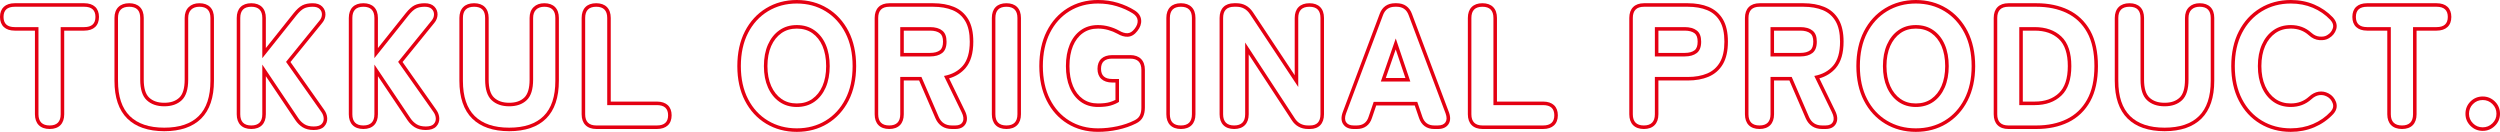<?xml version="1.0" encoding="UTF-8"?>
<svg id="_レイヤー_2" data-name="レイヤー 2" xmlns="http://www.w3.org/2000/svg" viewBox="0 0 1769.1 93.32">
  <defs>
    <style>
      .cls-1 {
        fill: #e40012;
        stroke-width: 0px;
      }
    </style>
  </defs>
  <g id="_レイヤー_2-2" data-name="レイヤー 2">
    <g>
      <path class="cls-1" d="m59.62,2.28H10.42C3.8,2.28,0,5.81,0,11.98s3.8,9.7,10.42,9.7h14.3v59.18c0,6.62,3.8,10.42,10.42,10.42s10.3-3.8,10.3-10.42V21.68h14.18c6.62,0,10.42-3.54,10.42-9.7s-3.8-9.7-10.42-9.7Zm0,16.9h-16.68v61.68c0,5.28-2.6,7.92-7.8,7.92s-7.92-2.64-7.92-7.92V19.18H10.42c-5.28,0-7.92-2.4-7.92-7.2s2.64-7.2,7.92-7.2h49.2c5.28,0,7.92,2.4,7.92,7.2s-2.64,7.2-7.92,7.2Z"/>
      <path class="cls-1" d="m141.1,2.28c-3.14,0-5.69.92-7.56,2.75-1.9,1.84-2.86,4.42-2.86,7.67v43.68c0,6.05-1.27,10.33-3.78,12.7-2.58,2.45-6.06,3.64-10.64,3.64s-8.09-1.19-10.71-3.65c-2.54-2.37-3.83-6.64-3.83-12.69V12.7c0-6.62-3.75-10.42-10.3-10.42s-10.42,3.8-10.42,10.42v44.52c0,11.76,3.06,20.74,9.08,26.68,6.02,5.93,14.82,8.94,26.18,8.94s20.14-3.01,26.12-8.95c5.98-5.94,9.02-14.91,9.02-26.67V12.7c0-6.62-3.75-10.42-10.3-10.42Zm7.8,54.94c0,11.12-2.76,19.42-8.28,24.9-5.52,5.48-13.64,8.22-24.36,8.22s-18.86-2.74-24.42-8.22c-5.56-5.48-8.34-13.78-8.34-24.9V12.7c0-5.28,2.64-7.92,7.92-7.92s7.8,2.64,7.8,7.92v43.68c0,6.8,1.54,11.64,4.62,14.52,3.08,2.88,7.22,4.32,12.42,4.32s9.32-1.44,12.36-4.32c3.04-2.88,4.56-7.72,4.56-14.52V12.7c0-2.56.7-4.52,2.1-5.88,1.4-1.36,3.34-2.04,5.82-2.04,5.2,0,7.8,2.64,7.8,7.92v44.52Z"/>
      <path class="cls-1" d="m229.42,77.74l-23.87-33.85,22.57-27.81c1.39-1.71,2.12-3.63,2.18-5.71.06-2.19-.74-4.18-2.29-5.73-1.56-1.56-3.83-2.35-6.75-2.35s-5.29.49-7.24,1.46c-1.94.97-3.98,2.8-6.24,5.6l-19.66,24.66V12.7c0-6.62-3.75-10.42-10.3-10.42s-10.3,3.8-10.3,10.42v68.16c0,6.62,3.75,10.42,10.3,10.42s10.3-3.8,10.3-10.42v-26.96l20.99,31.25c1.39,2.04,3.1,3.7,5.07,4.92,2.08,1.28,4.7,1.93,7.79,1.93,3.38,0,5.79-.8,7.38-2.44,1.55-1.61,2.31-3.66,2.2-5.94-.1-2.08-.83-4.07-2.13-5.88Zm-7.44,11.76c-2.64,0-4.8-.52-6.48-1.56-1.68-1.04-3.12-2.44-4.32-4.2l-25.56-38.04v35.16c0,5.28-2.6,7.92-7.8,7.92s-7.8-2.64-7.8-7.92V12.7c0-5.28,2.6-7.92,7.8-7.92s7.8,2.64,7.8,7.92v28.44l24.12-30.24c2-2.48,3.8-4.12,5.4-4.92,1.6-.8,3.64-1.2,6.12-1.2,2.24,0,3.9.54,4.98,1.62,1.08,1.08,1.6,2.38,1.56,3.9-.04,1.52-.58,2.92-1.62,4.2l-23.76,29.28,24.96,35.4c1.04,1.44,1.6,2.96,1.68,4.56.08,1.6-.42,2.96-1.5,4.08s-2.94,1.68-5.58,1.68Z"/>
      <path class="cls-1" d="m308.74,77.74l-23.87-33.85,22.57-27.81c1.39-1.71,2.12-3.63,2.18-5.71.06-2.19-.73-4.18-2.29-5.73-1.56-1.56-3.83-2.35-6.75-2.35s-5.29.49-7.24,1.46c-1.94.97-3.98,2.8-6.24,5.6l-19.67,24.66V12.7c0-6.62-3.75-10.42-10.3-10.42s-10.3,3.8-10.3,10.42v68.16c0,6.62,3.75,10.42,10.3,10.42s10.3-3.8,10.3-10.42v-26.96l20.99,31.24c1.39,2.04,3.1,3.7,5.07,4.92,2.08,1.28,4.7,1.93,7.79,1.93,3.38,0,5.79-.8,7.38-2.44,1.55-1.61,2.31-3.66,2.2-5.94-.11-2.08-.83-4.07-2.13-5.87Zm-7.44,11.76c-2.64,0-4.8-.52-6.48-1.56-1.68-1.04-3.12-2.44-4.32-4.2l-25.56-38.04v35.16c0,5.28-2.6,7.92-7.8,7.92s-7.8-2.64-7.8-7.92V12.7c0-5.28,2.6-7.92,7.8-7.92s7.8,2.64,7.8,7.92v28.44l24.12-30.24c2-2.48,3.8-4.12,5.4-4.92,1.6-.8,3.64-1.2,6.12-1.2,2.24,0,3.9.54,4.98,1.62s1.6,2.38,1.56,3.9c-.04,1.52-.58,2.92-1.62,4.2l-23.76,29.28,24.96,35.4c1.04,1.44,1.6,2.96,1.68,4.56.08,1.6-.42,2.96-1.5,4.08s-2.94,1.68-5.58,1.68Z"/>
      <path class="cls-1" d="m385.18,2.28c-3.14,0-5.69.92-7.56,2.75-1.9,1.84-2.86,4.42-2.86,7.67v43.68c0,6.05-1.27,10.33-3.78,12.7-2.58,2.45-6.06,3.64-10.64,3.64s-8.09-1.19-10.71-3.65c-2.54-2.37-3.83-6.64-3.83-12.69V12.7c0-6.62-3.75-10.42-10.3-10.42s-10.42,3.8-10.42,10.42v44.52c0,11.77,3.06,20.74,9.08,26.68,6.02,5.93,14.82,8.94,26.18,8.94s20.14-3.01,26.12-8.95c5.98-5.94,9.02-14.91,9.02-26.67V12.7c0-6.62-3.75-10.42-10.3-10.42Zm7.8,54.94c0,11.12-2.76,19.42-8.28,24.9-5.52,5.48-13.64,8.22-24.36,8.22s-18.86-2.74-24.42-8.22c-5.56-5.48-8.34-13.78-8.34-24.9V12.7c0-5.28,2.64-7.92,7.92-7.92s7.8,2.64,7.8,7.92v43.68c0,6.8,1.54,11.64,4.62,14.52,3.08,2.88,7.22,4.32,12.42,4.32s9.32-1.44,12.36-4.32c3.04-2.88,4.56-7.72,4.56-14.52V12.7c0-2.56.7-4.52,2.1-5.88,1.4-1.36,3.34-2.04,5.82-2.04,5.2,0,7.8,2.64,7.8,7.92v44.52Z"/>
      <path class="cls-1" d="m464.85,71.88h-32.66V12.7c0-6.62-3.75-10.42-10.3-10.42s-10.3,3.8-10.3,10.42v68.16c0,6.62,3.8,10.42,10.42,10.42h42.84c6.62,0,10.42-3.54,10.42-9.7s-3.8-9.7-10.42-9.7Zm0,16.9h-42.84c-5.28,0-7.92-2.64-7.92-7.92V12.7c0-5.28,2.6-7.92,7.8-7.92s7.8,2.64,7.8,7.92v61.68h35.16c5.28,0,7.92,2.4,7.92,7.2s-2.64,7.2-7.92,7.2Z"/>
      <path class="cls-1" d="m585.5,5.83c-6.33-3.87-13.61-5.83-21.64-5.83s-15.33,1.96-21.7,5.82c-6.37,3.87-11.43,9.37-15.02,16.35-3.57,6.93-5.38,15.2-5.38,24.6s1.81,17.56,5.38,24.48c3.6,6.99,8.66,12.47,15.04,16.3,6.37,3.82,13.66,5.76,21.69,5.76s15.3-1.94,21.63-5.76c6.33-3.83,11.37-9.31,14.97-16.3,3.57-6.93,5.38-15.17,5.38-24.48s-1.81-17.68-5.38-24.61c-3.6-6.98-8.63-12.48-14.96-16.35Zm-21.64,84.99c-7.6,0-14.4-1.8-20.4-5.4-6-3.6-10.7-8.7-14.1-15.3-3.4-6.6-5.1-14.38-5.1-23.34s1.7-16.86,5.1-23.46c3.4-6.6,8.1-11.72,14.1-15.36,6-3.64,12.8-5.46,20.4-5.46s14.38,1.82,20.34,5.46c5.96,3.64,10.64,8.76,14.04,15.36,3.4,6.6,5.1,14.42,5.1,23.46s-1.7,16.74-5.1,23.34c-3.4,6.6-8.08,11.7-14.04,15.3-5.96,3.6-12.74,5.4-20.34,5.4Z"/>
      <path class="cls-1" d="m683.29,48.1c3.62-4.25,5.46-10.5,5.46-18.6,0-6.5-1.19-11.81-3.53-15.79-2.39-4.06-5.82-7.03-10.2-8.84-4.17-1.72-9.11-2.59-14.69-2.59h-30.96c-6.62,0-10.42,3.8-10.42,10.42v68.16c0,6.62,3.75,10.42,10.3,10.42s10.3-3.8,10.3-10.42v-23.9h10.86l11.59,26.83c2.15,4.9,6.14,7.49,11.53,7.49h2.52c4.58,0,6.59-2.21,7.48-4.06,1.19-2.48.92-5.48-.79-8.89l-11.12-22.87c4.78-1.4,8.69-3.86,11.67-7.35Zm-15.28,5.64l12.48,25.68c1.36,2.72,1.62,4.96.78,6.72-.84,1.76-2.58,2.64-5.22,2.64h-2.52c-4.4,0-7.48-2-9.24-6l-12.24-28.32h-15v26.4c0,5.28-2.6,7.92-7.8,7.92s-7.8-2.64-7.8-7.92V12.7c0-5.28,2.64-7.92,7.92-7.92h30.96c5.28,0,9.86.8,13.74,2.4,3.88,1.6,6.88,4.2,9,7.8,2.12,3.6,3.18,8.44,3.18,14.52,0,7.52-1.62,13.18-4.86,16.98-3.24,3.8-7.7,6.22-13.38,7.26Z"/>
      <path class="cls-1" d="m712.17,2.28c-6.55,0-10.3,3.8-10.3,10.42v68.16c0,6.62,3.75,10.42,10.3,10.42s10.3-3.8,10.3-10.42V12.7c0-6.62-3.75-10.42-10.3-10.42Zm7.8,78.58c0,5.28-2.6,7.92-7.8,7.92s-7.8-2.64-7.8-7.92V12.7c0-5.28,2.6-7.92,7.8-7.92s7.8,2.64,7.8,7.92v68.16Z"/>
      <path class="cls-1" d="m799.77,39h-12.72c-6.62,0-10.42,3.54-10.42,9.7s3.8,9.7,10.42,9.7h2.3v12.27c-1.17.62-2.54,1.16-4.08,1.61-2.08.61-4.87.92-8.3.92-4.22,0-7.73-1.04-10.72-3.19-3-2.15-5.34-5.2-6.95-9.07-1.66-3.99-2.51-8.76-2.51-14.16s.84-10.28,2.51-14.28c1.61-3.86,3.95-6.92,6.95-9.07,2.99-2.15,6.5-3.19,10.72-3.19,2.48,0,4.91.33,7.24.99,2.36.66,4.56,1.56,6.48,2.62,2.58,1.53,5.04,2.25,7.33,2.15,2.57-.11,4.88-1.49,6.82-4.06,2-2.5,2.91-5.1,2.7-7.71-.23-2.78-1.79-5.1-4.63-6.89-3.46-2.19-7.44-3.98-11.83-5.32-4.42-1.35-9.16-2.03-14.11-2.03-8.04,0-15.28,1.96-21.54,5.83-6.25,3.87-11.21,9.38-14.72,16.36-3.48,6.92-5.25,15.19-5.25,24.58s1.77,17.54,5.25,24.46c3.51,6.99,8.47,12.48,14.73,16.31,6.25,3.83,13.49,5.77,21.52,5.77,4.71,0,9.45-.5,14.08-1.5,4.67-1,8.99-2.48,12.79-4.39,2.35-1.13,4.04-2.71,5.01-4.7.88-1.82,1.33-4.02,1.33-6.55v-26.76c0-6.62-3.8-10.42-10.42-10.42Zm7.92,37.18c0,2.16-.36,3.98-1.08,5.46-.72,1.48-2,2.66-3.84,3.54-3.68,1.84-7.76,3.24-12.24,4.2-4.48.96-9,1.44-13.56,1.44-7.6,0-14.34-1.8-20.22-5.4-5.88-3.6-10.48-8.7-13.8-15.3-3.32-6.6-4.98-14.38-4.98-23.34s1.66-16.86,4.98-23.46c3.32-6.6,7.92-11.72,13.8-15.36,5.88-3.64,12.62-5.46,20.22-5.46,4.72,0,9.18.64,13.38,1.92,4.2,1.28,7.94,2.96,11.22,5.04,2.16,1.36,3.32,3.02,3.48,4.98.16,1.96-.56,3.94-2.16,5.94-1.52,2-3.18,3.04-4.98,3.12-1.8.08-3.78-.52-5.94-1.8-2.16-1.2-4.52-2.16-7.08-2.88-2.56-.72-5.2-1.08-7.92-1.08-4.72,0-8.78,1.22-12.18,3.66-3.4,2.44-6,5.82-7.8,10.14-1.8,4.32-2.7,9.4-2.7,15.24s.9,10.8,2.7,15.12,4.4,7.7,7.8,10.14c3.4,2.44,7.46,3.66,12.18,3.66,3.68,0,6.68-.34,9-1.02,2.32-.68,4.28-1.54,5.88-2.58v-16.2h-4.8c-5.28,0-7.92-2.4-7.92-7.2s2.64-7.2,7.92-7.2h12.72c5.28,0,7.92,2.64,7.92,7.92v26.76Z"/>
      <path class="cls-1" d="m835.65,2.28c-6.55,0-10.3,3.8-10.3,10.42v68.16c0,6.62,3.75,10.42,10.3,10.42s10.3-3.8,10.3-10.42V12.7c0-6.62-3.75-10.42-10.3-10.42Zm7.8,78.58c0,5.28-2.6,7.92-7.8,7.92s-7.8-2.64-7.8-7.92V12.7c0-5.28,2.6-7.92,7.8-7.92s7.8,2.64,7.8,7.92v68.16Z"/>
      <path class="cls-1" d="m926.61,2.28c-6.62,0-10.42,3.8-10.42,10.42v40.54l-29.63-44.7c-2.81-4.15-6.69-6.26-11.55-6.26h-1.68c-6.55,0-10.3,3.8-10.3,10.42v68.16c0,6.62,3.75,10.42,10.3,10.42s10.3-3.8,10.3-10.42v-42.38l30.42,46.47c2.6,4.14,6.61,6.33,11.6,6.33h1.32c6.32,0,9.94-3.8,9.94-10.42V12.7c0-6.62-3.75-10.42-10.3-10.42Zm7.8,78.58c0,5.28-2.48,7.92-7.44,7.92h-1.32c-4.16,0-7.32-1.72-9.48-5.16l-35.04-53.52v50.76c0,5.28-2.6,7.92-7.8,7.92s-7.8-2.64-7.8-7.92V12.7c0-5.28,2.6-7.92,7.8-7.92h1.68c4,0,7.16,1.72,9.48,5.16l34.2,51.6V12.7c0-5.28,2.64-7.92,7.92-7.92s7.8,2.64,7.8,7.92v68.16Z"/>
      <path class="cls-1" d="m999.15,9.8c-1.81-4.92-5.57-7.52-10.87-7.52h-1.08c-5.3,0-9.06,2.6-10.86,7.5l-26.17,69.63c-1.24,3.41-1.13,6.26.32,8.47,1.02,1.55,3.14,3.41,7.43,3.41h2.16c5.44,0,9.17-2.72,10.77-7.81l3.02-8.87h27.26l3.02,8.85c1.71,5.12,5.43,7.83,10.77,7.83h2.52c3.52,0,6.06-1.15,7.55-3.4,1.45-2.21,1.56-5.06.31-8.49l-26.15-69.58Zm18.29,78.98h-2.52c-4.24,0-7.04-2.04-8.4-6.12l-3.6-10.56h-30.84l-3.6,10.56c-1.28,4.08-4.08,6.12-8.4,6.12h-2.16c-2.56,0-4.34-.76-5.34-2.28-1-1.52-1.02-3.6-.06-6.24l26.16-69.6c1.44-3.92,4.28-5.88,8.52-5.88h1.08c4.24,0,7.08,1.96,8.52,5.88l26.16,69.6c.96,2.64.94,4.72-.06,6.24-1,1.52-2.82,2.28-5.46,2.28Z"/>
      <path class="cls-1" d="m1091.97,71.88h-32.66V12.7c0-6.62-3.75-10.42-10.3-10.42s-10.3,3.8-10.3,10.42v68.16c0,6.62,3.8,10.42,10.42,10.42h42.84c6.62,0,10.42-3.54,10.42-9.7s-3.8-9.7-10.42-9.7Zm0,16.9h-42.84c-5.28,0-7.92-2.64-7.92-7.92V12.7c0-5.28,2.6-7.92,7.8-7.92s7.8,2.64,7.8,7.92v61.68h35.16c5.28,0,7.92,2.4,7.92,7.2s-2.64,7.2-7.92,7.2Z"/>
      <path class="cls-1" d="m1209.02,4.87c-4.17-1.72-9.11-2.59-14.69-2.59h-30.96c-6.62,0-10.42,3.8-10.42,10.42v68.16c0,6.62,3.75,10.42,10.3,10.42s10.3-3.8,10.3-10.42v-23.9h20.78c5.59,0,10.54-.89,14.71-2.66,4.37-1.85,7.8-4.86,10.19-8.97,2.33-4.01,3.52-9.34,3.52-15.84s-1.19-11.81-3.53-15.79c-2.39-4.06-5.82-7.03-10.2-8.84Zm-14.69,49.59h-23.28v26.4c0,5.28-2.6,7.92-7.8,7.92s-7.8-2.64-7.8-7.92V12.7c0-5.28,2.64-7.92,7.92-7.92h30.96c5.28,0,9.86.8,13.74,2.4,3.88,1.6,6.88,4.2,9,7.8,2.12,3.6,3.18,8.44,3.18,14.52s-1.06,10.94-3.18,14.58c-2.12,3.64-5.12,6.28-9,7.92-3.88,1.64-8.46,2.46-13.74,2.46Z"/>
      <path class="cls-1" d="m1299.13,48.1c3.62-4.25,5.46-10.5,5.46-18.6,0-6.5-1.19-11.82-3.53-15.79-2.39-4.06-5.82-7.04-10.2-8.84-4.17-1.72-9.11-2.59-14.69-2.59h-30.96c-6.62,0-10.42,3.8-10.42,10.42v68.16c0,6.62,3.75,10.42,10.3,10.42s10.3-3.8,10.3-10.42v-23.9h10.86l11.59,26.83c2.15,4.9,6.14,7.49,11.53,7.49h2.52c4.58,0,6.59-2.21,7.48-4.06,1.19-2.48.92-5.48-.79-8.89l-11.12-22.87c4.78-1.4,8.69-3.86,11.67-7.35Zm-15.28,5.64l12.48,25.68c1.36,2.72,1.62,4.96.78,6.72-.84,1.76-2.58,2.64-5.22,2.64h-2.52c-4.4,0-7.48-2-9.24-6l-12.24-28.32h-15v26.4c0,5.28-2.6,7.92-7.8,7.92s-7.8-2.64-7.8-7.92V12.7c0-5.28,2.64-7.92,7.92-7.92h30.96c5.28,0,9.86.8,13.74,2.4,3.88,1.6,6.88,4.2,9,7.8,2.12,3.6,3.18,8.44,3.18,14.52,0,7.52-1.62,13.18-4.86,16.98-3.24,3.8-7.7,6.22-13.38,7.26Z"/>
      <path class="cls-1" d="m1377.37,5.83c-6.33-3.87-13.61-5.83-21.64-5.83s-15.33,1.96-21.7,5.82c-6.37,3.87-11.43,9.37-15.02,16.35-3.57,6.93-5.38,15.2-5.38,24.6s1.81,17.56,5.38,24.48c3.6,6.99,8.66,12.47,15.04,16.3,6.37,3.82,13.66,5.76,21.69,5.76s15.3-1.94,21.63-5.76c6.33-3.83,11.37-9.31,14.97-16.3,3.57-6.93,5.38-15.17,5.38-24.48s-1.81-17.68-5.38-24.61c-3.6-6.98-8.63-12.48-14.96-16.35Zm-21.64,84.99c-7.6,0-14.4-1.8-20.4-5.4-6-3.6-10.7-8.7-14.1-15.3-3.4-6.6-5.1-14.38-5.1-23.34s1.7-16.86,5.1-23.46c3.4-6.6,8.1-11.72,14.1-15.36,6-3.64,12.8-5.46,20.4-5.46s14.38,1.82,20.34,5.46c5.96,3.64,10.64,8.76,14.04,15.36,3.4,6.6,5.1,14.42,5.1,23.46s-1.7,16.74-5.1,23.34c-3.4,6.6-8.08,11.7-14.04,15.3-5.96,3.6-12.74,5.4-20.34,5.4Z"/>
      <path class="cls-1" d="m1463.61,6.97c-6.48-3.11-14.07-4.69-22.56-4.69h-19.8c-6.62,0-10.42,3.8-10.42,10.42v68.16c0,6.62,3.8,10.42,10.42,10.42h19.8c8.5,0,16.1-1.6,22.58-4.75,6.6-3.22,11.81-8.21,15.49-14.83,3.63-6.55,5.47-14.93,5.47-24.91s-1.84-18.59-5.48-25.1c-3.68-6.59-8.9-11.54-15.5-14.71Zm-22.56,81.81h-19.8c-5.28,0-7.92-2.64-7.92-7.92V12.7c0-5.28,2.64-7.92,7.92-7.92h19.8c8.16,0,15.32,1.48,21.48,4.44,6.16,2.96,10.96,7.52,14.4,13.68,3.44,6.16,5.16,14.12,5.16,23.88s-1.72,17.5-5.16,23.7c-3.44,6.2-8.24,10.8-14.4,13.8-6.16,3-13.32,4.5-21.48,4.5Z"/>
      <path class="cls-1" d="m1556.6,2.28c-3.14,0-5.69.92-7.56,2.75-1.9,1.84-2.86,4.42-2.86,7.67v43.68c0,6.05-1.27,10.33-3.78,12.7-2.58,2.45-6.06,3.64-10.64,3.64s-8.09-1.19-10.71-3.65c-2.54-2.37-3.83-6.64-3.83-12.69V12.7c0-6.62-3.75-10.42-10.3-10.42s-10.42,3.8-10.42,10.42v44.52c0,11.77,3.06,20.74,9.08,26.68,6.02,5.93,14.82,8.94,26.18,8.94s20.14-3.01,26.12-8.95c5.98-5.94,9.02-14.91,9.02-26.67V12.7c0-6.62-3.75-10.42-10.3-10.42Zm7.8,54.94c0,11.12-2.76,19.42-8.28,24.9-5.52,5.48-13.64,8.22-24.36,8.22s-18.86-2.74-24.42-8.22c-5.56-5.48-8.34-13.78-8.34-24.9V12.7c0-5.28,2.64-7.92,7.92-7.92s7.8,2.64,7.8,7.92v43.68c0,6.8,1.54,11.64,4.62,14.52,3.08,2.88,7.22,4.32,12.42,4.32s9.32-1.44,12.36-4.32c3.04-2.88,4.56-7.72,4.56-14.52V12.7c0-2.56.7-4.52,2.1-5.88,1.4-1.36,3.34-2.04,5.82-2.04,5.2,0,7.8,2.64,7.8,7.92v44.52Z"/>
      <path class="cls-1" d="m1647.84,66.14l-.2-.1c-2.15-1.13-4.46-1.52-6.87-1.16-2.38.36-4.7,1.56-6.88,3.55-3.56,3.2-7.76,4.76-12.85,4.76-4.23,0-7.79-1.05-10.87-3.21-3.09-2.16-5.52-5.23-7.25-9.11-1.77-3.98-2.67-8.73-2.67-14.1s.9-10.25,2.67-14.22c1.72-3.88,4.16-6.94,7.25-9.11,3.08-2.16,6.63-3.21,10.86-3.21,5.09,0,9.29,1.56,12.83,4.75,2.25,2.06,4.76,3.21,7.44,3.41,2.63.2,4.81-.2,6.46-1.19l.61-.37c2.36-1.44,3.98-3.47,4.8-6.05.64-2,.75-5.09-2.37-8.49-3.74-3.91-8.18-6.97-13.19-9.09-5.01-2.12-10.59-3.2-16.58-3.2-8.03,0-15.33,1.96-21.7,5.82-6.37,3.87-11.43,9.37-15.03,16.35-3.57,6.92-5.38,15.2-5.38,24.6s1.81,17.56,5.38,24.48c3.6,6.99,8.66,12.47,15.04,16.3,6.37,3.82,13.66,5.76,21.69,5.76,5.99,0,11.61-1.1,16.7-3.26,5.1-2.17,9.58-5.29,13.35-9.31,3.04-3.31,2.73-6.52,1.94-8.63-1.02-2.7-2.75-4.7-5.18-5.97Zm-26.8,24.68c-7.6,0-14.4-1.8-20.4-5.4-6-3.6-10.7-8.7-14.1-15.3-3.4-6.6-5.1-14.38-5.1-23.34s1.7-16.86,5.1-23.46c3.4-6.6,8.1-11.72,14.1-15.36,6-3.64,12.8-5.46,20.4-5.46,5.68,0,10.88,1,15.6,3,4.72,2,8.84,4.84,12.36,8.52,1.84,2,2.44,4,1.8,6-.64,2-1.88,3.56-3.72,4.68l-.6.36c-1.2.72-2.86,1-4.98.84-2.12-.16-4.1-1.08-5.94-2.76-4-3.6-8.84-5.4-14.52-5.4-4.72,0-8.82,1.22-12.3,3.66-3.48,2.44-6.18,5.82-8.1,10.14-1.92,4.32-2.88,9.4-2.88,15.24s.96,10.8,2.88,15.12,4.62,7.7,8.1,10.14c3.48,2.44,7.58,3.66,12.3,3.66,5.68,0,10.52-1.8,14.52-5.4,1.84-1.68,3.7-2.66,5.58-2.94,1.88-.28,3.66.02,5.34.9l.24.12c1.84.96,3.16,2.5,3.96,4.62.8,2.12.32,4.14-1.44,6.06-3.52,3.76-7.68,6.66-12.48,8.7-4.8,2.04-10.04,3.06-15.72,3.06Z"/>
      <path class="cls-1" d="m1724.24,2.28h-49.2c-6.62,0-10.42,3.54-10.42,9.7s3.8,9.7,10.42,9.7h14.3v59.18c0,6.62,3.8,10.42,10.42,10.42s10.3-3.8,10.3-10.42V21.68h14.18c6.62,0,10.42-3.54,10.42-9.7s-3.8-9.7-10.42-9.7Zm0,16.9h-16.68v61.68c0,5.28-2.6,7.92-7.8,7.92s-7.92-2.64-7.92-7.92V19.18h-16.8c-5.28,0-7.92-2.4-7.92-7.2s2.64-7.2,7.92-7.2h49.2c5.28,0,7.92,2.4,7.92,7.2s-2.64,7.2-7.92,7.2Z"/>
      <path class="cls-1" d="m1756.88,68.28c-3.39,0-6.31,1.2-8.67,3.55-2.36,2.36-3.55,5.27-3.55,8.67s1.2,6.19,3.55,8.55c2.36,2.36,5.27,3.55,8.67,3.55s6.19-1.19,8.59-3.53c2.41-2.36,3.63-5.24,3.63-8.57s-1.22-6.33-3.63-8.69c-2.4-2.34-5.29-3.53-8.59-3.53Zm0,21.82c-2.72,0-5.02-.94-6.9-2.82-1.88-1.88-2.82-4.14-2.82-6.78s.94-5.02,2.82-6.9,4.18-2.82,6.9-2.82,4.92.94,6.84,2.82c1.92,1.88,2.88,4.18,2.88,6.9s-.96,4.9-2.88,6.78-4.2,2.82-6.84,2.82Z"/>
      <path class="cls-1" d="m576.27,21.4c-3.48-2.44-7.62-3.66-12.42-3.66s-8.82,1.22-12.3,3.66c-3.48,2.44-6.18,5.82-8.1,10.14-1.92,4.32-2.88,9.4-2.88,15.24s.96,10.8,2.88,15.12,4.62,7.7,8.1,10.14c3.48,2.44,7.58,3.66,12.3,3.66s8.94-1.22,12.42-3.66c3.48-2.44,6.16-5.82,8.04-10.14,1.88-4.32,2.82-9.36,2.82-15.12s-.94-10.92-2.82-15.24c-1.88-4.32-4.56-7.7-8.04-10.14Zm-12.42,51.8c-4.23,0-7.79-1.05-10.87-3.21-3.09-2.16-5.52-5.23-7.25-9.11-1.77-3.98-2.66-8.72-2.66-14.1s.9-10.25,2.66-14.22c1.72-3.88,4.16-6.94,7.25-9.11,3.08-2.16,6.63-3.21,10.87-3.21s7.91,1.05,10.98,3.21c3.08,2.16,5.5,5.22,7.18,9.09,1.73,3.99,2.61,8.78,2.61,14.24s-.88,10.14-2.61,14.12c-1.69,3.87-4.1,6.93-7.18,9.09-3.08,2.16-6.67,3.21-10.98,3.21Z"/>
      <path class="cls-1" d="m666.69,21.58c-2.08-1.6-4.92-2.4-8.52-2.4h-21.12v20.76h21.12c3.6,0,6.44-.8,8.52-2.4,2.08-1.6,3.12-4.28,3.12-8.04s-1.04-6.32-3.12-7.92Zm-1.52,13.98c-1.62,1.25-3.98,1.88-6.99,1.88h-18.62v-15.76h18.62c3.02,0,5.37.63,6.99,1.88,1.44,1.11,2.15,3.05,2.15,5.94s-.72,4.96-2.15,6.06Z"/>
      <path class="cls-1" d="m977.13,57.7h20.88l-10.32-30.48-10.56,30.48Zm3.51-2.5l7.02-20.26,6.86,20.26h-13.88Z"/>
      <path class="cls-1" d="m1200.69,21.58c-2.08-1.6-4.92-2.4-8.52-2.4h-21.12v20.76h21.12c3.6,0,6.44-.8,8.52-2.4,2.08-1.6,3.12-4.28,3.12-8.04s-1.04-6.32-3.12-7.92Zm-1.52,13.98c-1.62,1.25-3.98,1.88-6.99,1.88h-18.62v-15.76h18.62c3.02,0,5.37.63,6.99,1.88,1.44,1.11,2.15,3.05,2.15,5.94s-.72,4.96-2.15,6.06Z"/>
      <path class="cls-1" d="m1282.52,21.58c-2.08-1.6-4.92-2.4-8.52-2.4h-21.12v20.76h21.12c3.6,0,6.44-.8,8.52-2.4,2.08-1.6,3.12-4.28,3.12-8.04s-1.04-6.32-3.12-7.92Zm-1.52,13.98c-1.62,1.25-3.98,1.88-7,1.88h-18.62v-15.76h18.62c3.02,0,5.37.63,7,1.88,1.44,1.11,2.15,3.06,2.15,5.94s-.72,4.96-2.15,6.06Z"/>
      <path class="cls-1" d="m1368.14,21.4c-3.48-2.44-7.62-3.66-12.42-3.66s-8.82,1.22-12.3,3.66c-3.48,2.44-6.18,5.82-8.1,10.14-1.92,4.32-2.88,9.4-2.88,15.24s.96,10.8,2.88,15.12,4.62,7.7,8.1,10.14c3.48,2.44,7.58,3.66,12.3,3.66s8.94-1.22,12.42-3.66c3.48-2.44,6.16-5.82,8.04-10.14,1.88-4.32,2.82-9.36,2.82-15.12s-.94-10.92-2.82-15.24c-1.88-4.32-4.56-7.7-8.04-10.14Zm-12.42,51.8c-4.23,0-7.79-1.05-10.87-3.21-3.09-2.16-5.52-5.23-7.25-9.11-1.77-3.98-2.66-8.72-2.66-14.1s.9-10.25,2.66-14.22c1.72-3.88,4.16-6.94,7.25-9.11,3.08-2.16,6.63-3.21,10.87-3.21s7.91,1.05,10.98,3.21c3.08,2.16,5.5,5.22,7.18,9.09,1.73,3.99,2.61,8.78,2.61,14.24s-.88,10.14-2.61,14.12c-1.69,3.87-4.1,6.93-7.18,9.09-3.08,2.16-6.67,3.21-10.98,3.21Z"/>
      <path class="cls-1" d="m1439.84,19.18h-10.92v55.2h10.92c7.84,0,14.12-2.24,18.84-6.72,4.72-4.48,7.08-11.44,7.08-20.88s-2.36-16.5-7.08-20.94c-4.72-4.44-11-6.66-18.84-6.66Zm0,52.7h-8.42V21.68h8.42c7.25,0,12.85,1.96,17.13,5.98,4.18,3.93,6.29,10.36,6.29,19.12s-2.12,15.1-6.3,19.07c-4.28,4.06-9.88,6.03-17.12,6.03Z"/>
    </g>
  </g>
</svg>